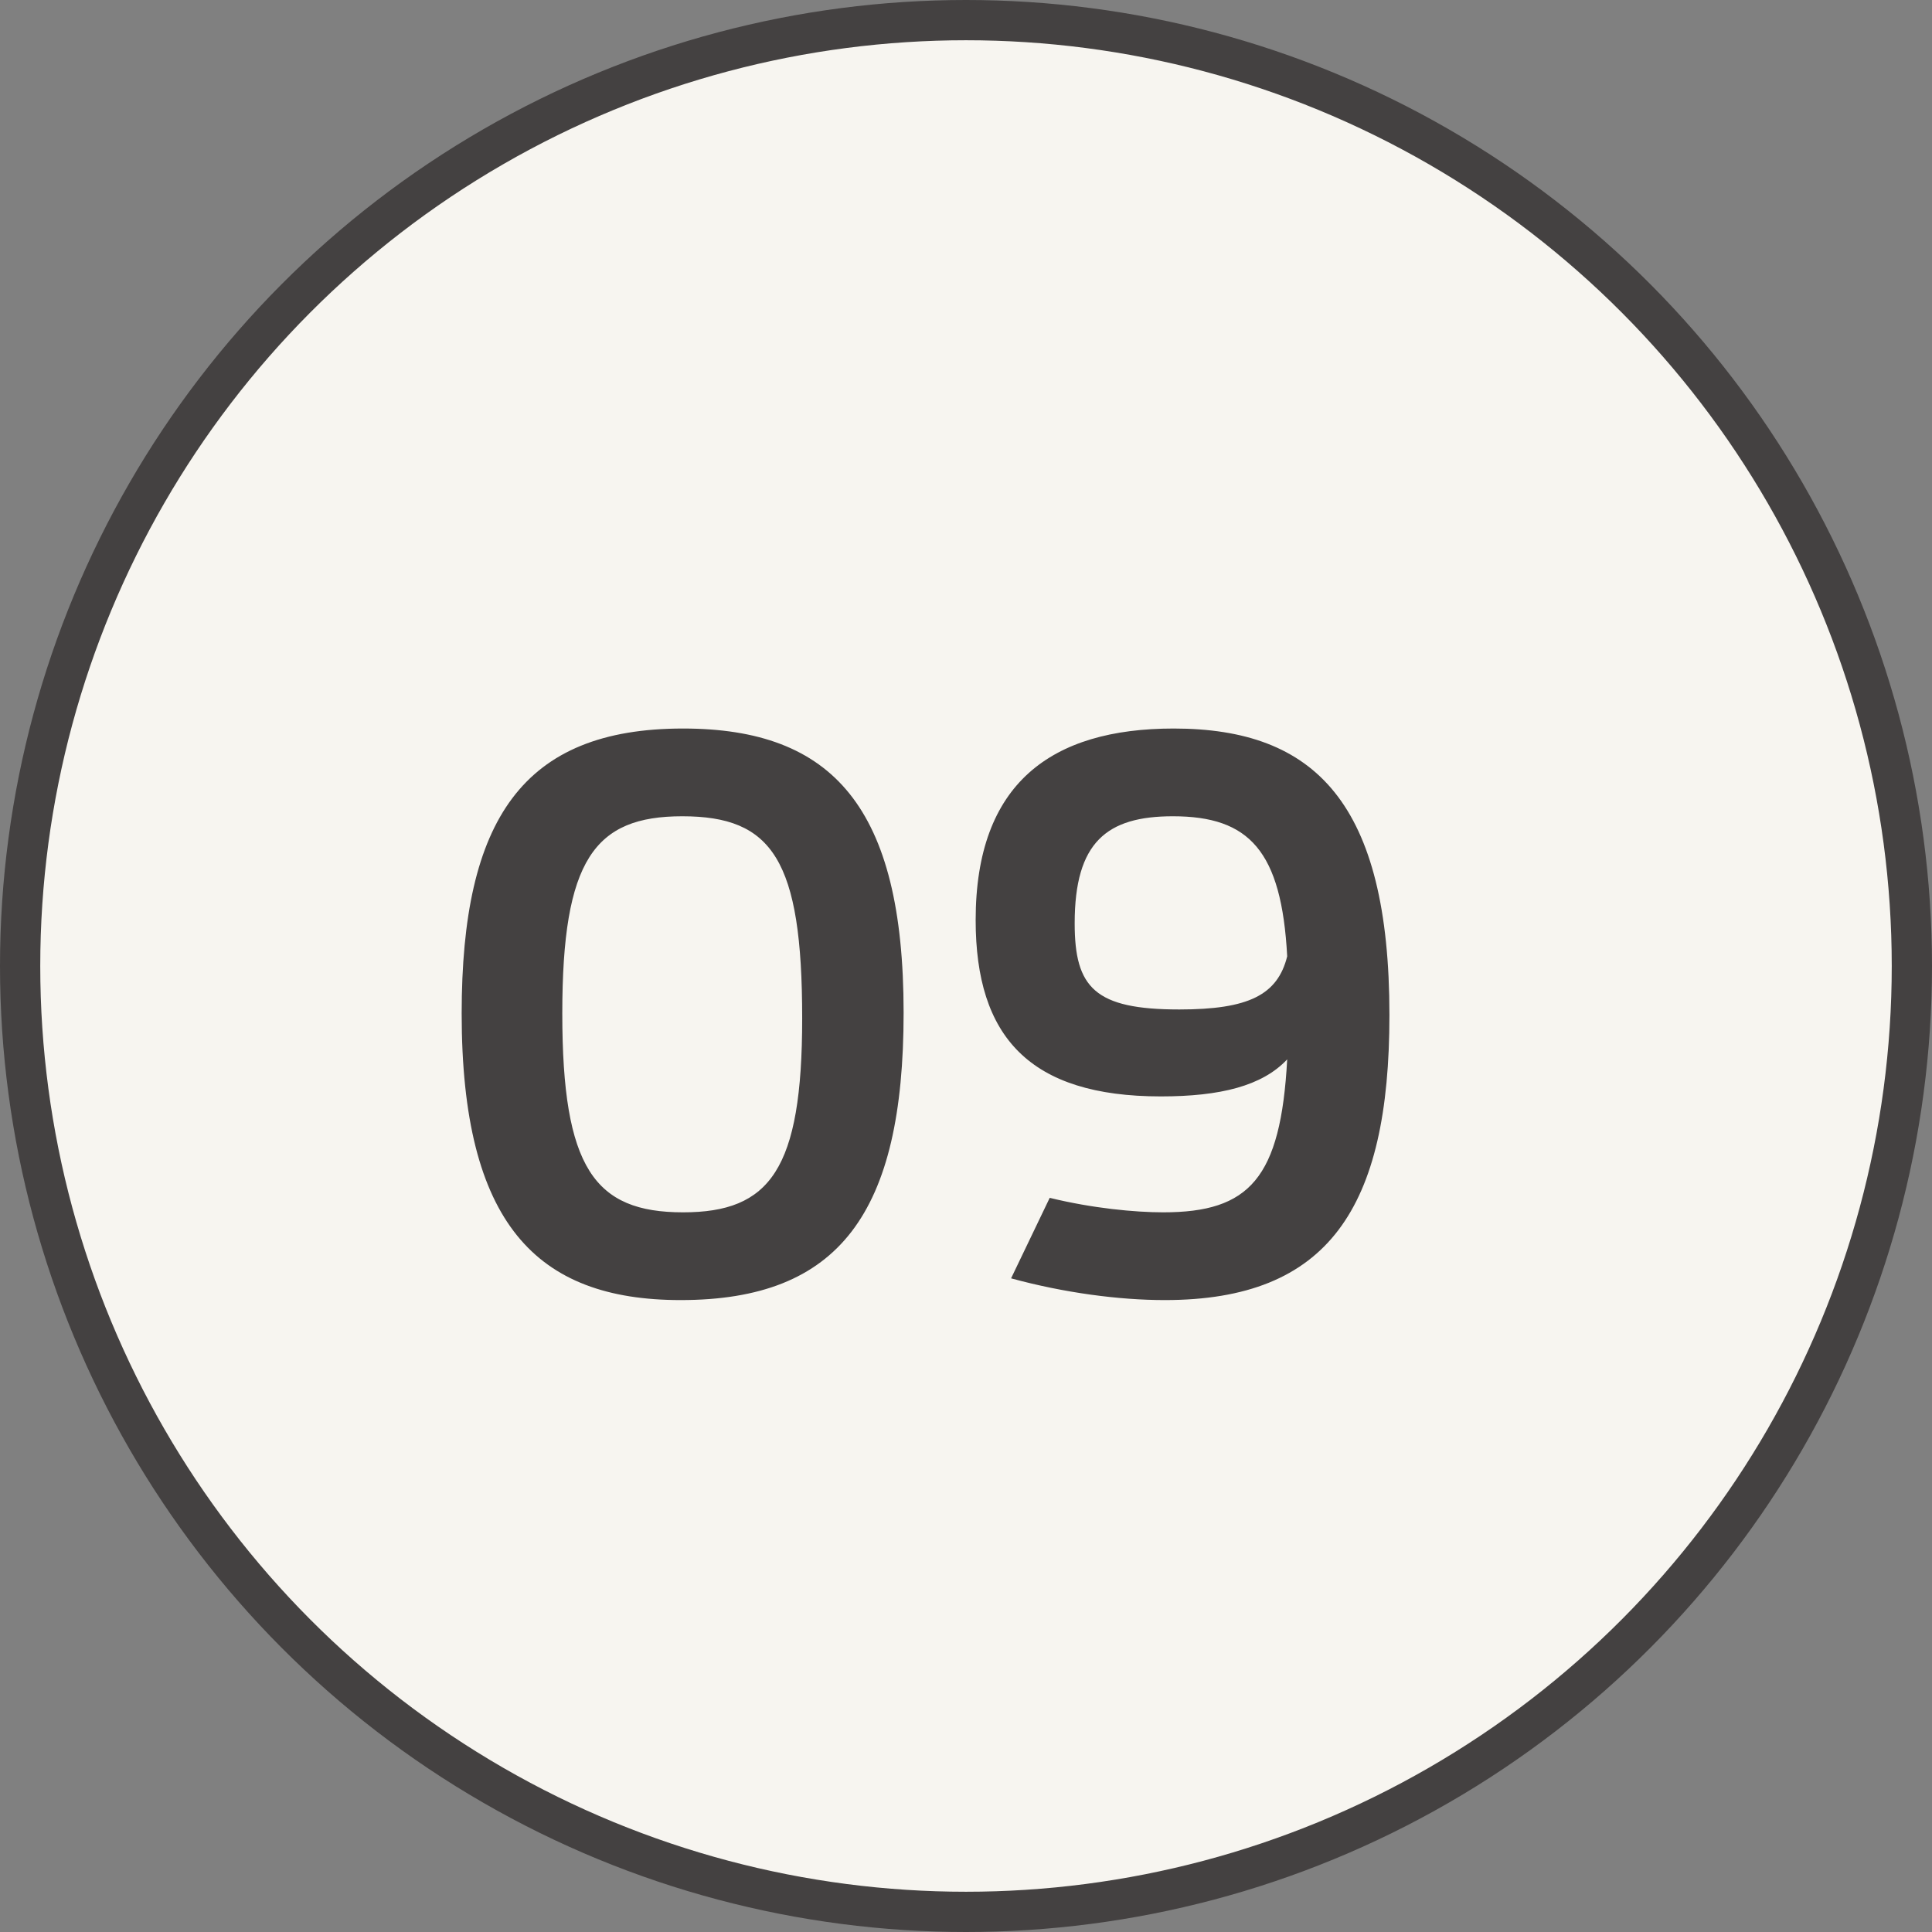 <?xml version="1.0" encoding="UTF-8"?> <svg xmlns="http://www.w3.org/2000/svg" width="24" height="24" viewBox="0 0 24 24" fill="none"><rect x="0" y="0" width="24" height="24" fill="#808080" stroke="none"/><circle cx="12" cy="12" r="11.75" fill="#F7F5F0" stroke="#444141" stroke-width="0.5"></circle><path d="M8.455 16.15C6.665 16.15 5.735 15.2 5.735 12.59C5.735 10.18 6.495 9.05 8.485 9.05C10.345 9.05 11.225 10.03 11.225 12.58C11.225 15.07 10.425 16.15 8.455 16.15ZM8.485 15.06C9.565 15.06 9.965 14.53 9.965 12.65C9.965 10.68 9.595 10.14 8.475 10.14C7.385 10.14 6.985 10.68 6.985 12.59C6.985 14.51 7.385 15.06 8.485 15.06ZM14.58 9.05C16.34 9.05 17.26 9.98 17.26 12.61C17.26 15.01 16.5 16.15 14.47 16.15C13.9 16.15 13.22 16.06 12.56 15.88L13.04 14.88C13.57 15.01 14.1 15.06 14.45 15.06C15.52 15.06 15.91 14.64 15.99 13.16C15.68 13.49 15.16 13.62 14.42 13.62C12.79 13.62 12.12 12.88 12.12 11.43C12.12 9.73 13.06 9.05 14.58 9.05ZM14.65 12.54C15.51 12.54 15.87 12.36 15.99 11.88C15.92 10.57 15.52 10.14 14.57 10.14C13.75 10.14 13.35 10.46 13.35 11.47C13.35 12.27 13.6 12.54 14.65 12.54Z" fill="#444141"></path></svg> 